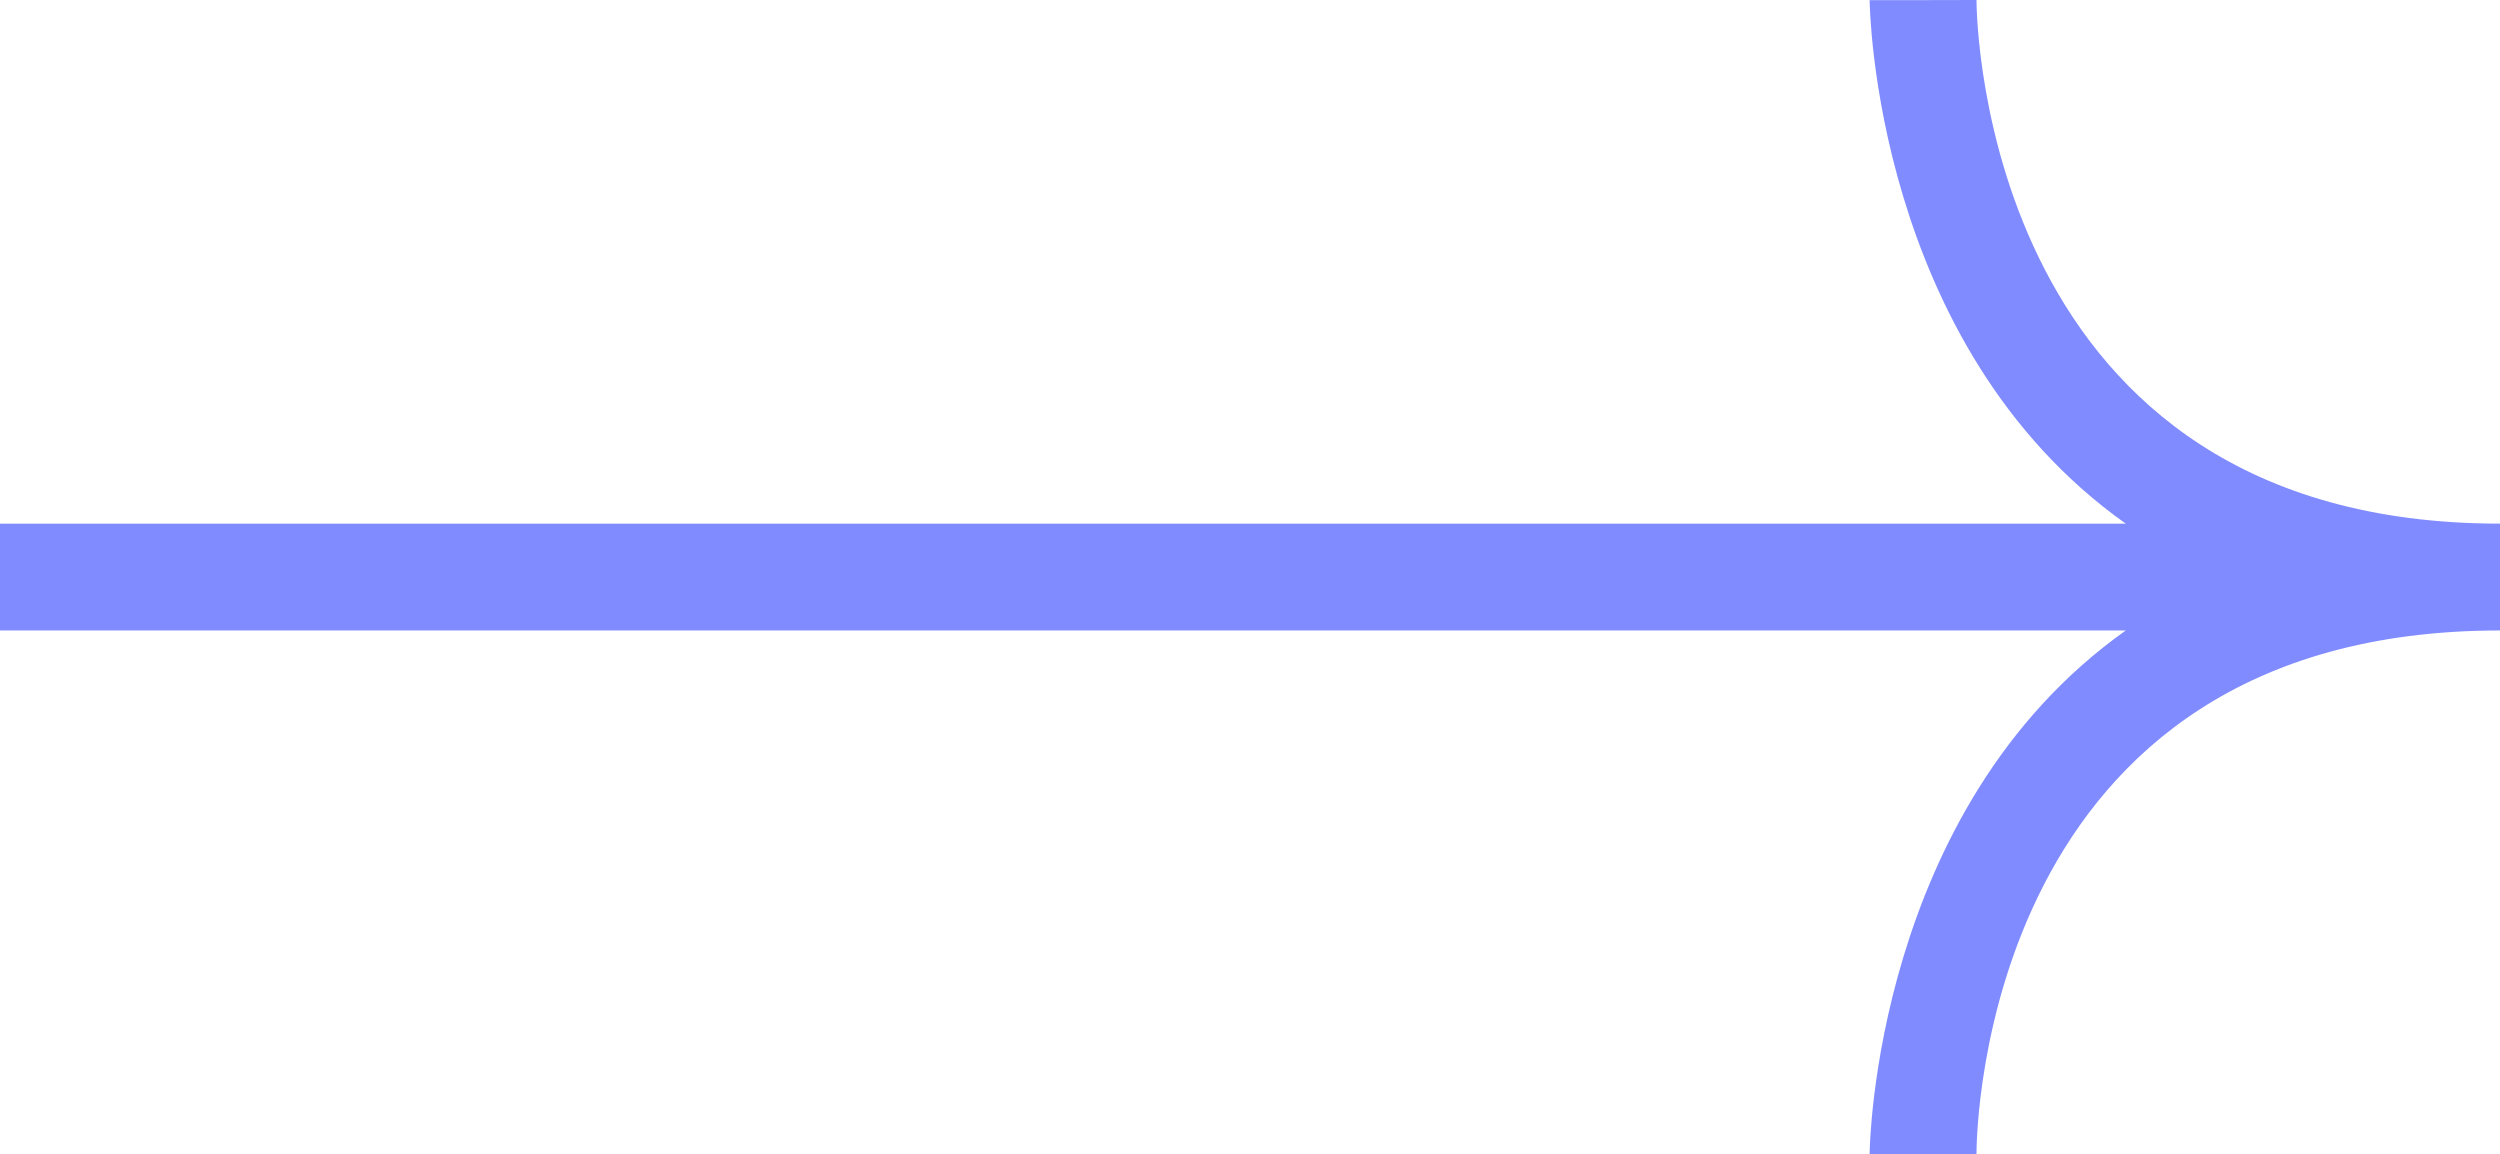 <svg xmlns="http://www.w3.org/2000/svg" width="244.48" height="112.849" viewBox="0 0 244.48 112.849">
  <path id="Path_1701" data-name="Path 1701" d="M6516.1-1347.655l-5.224.011h-5.224c0,.455.415,33.737,25.049,51.2H6322.816V-1286H6530.7c-24.634,17.459-25.049,50.738-25.049,51.194H6516.1c0-2.089.583-51.194,51.2-51.194v-10.447C6516.886-1296.447,6516.111-1345.563,6516.1-1347.655Z" transform="translate(-6322.816 1347.655)" fill="#808bff"/>
</svg>
